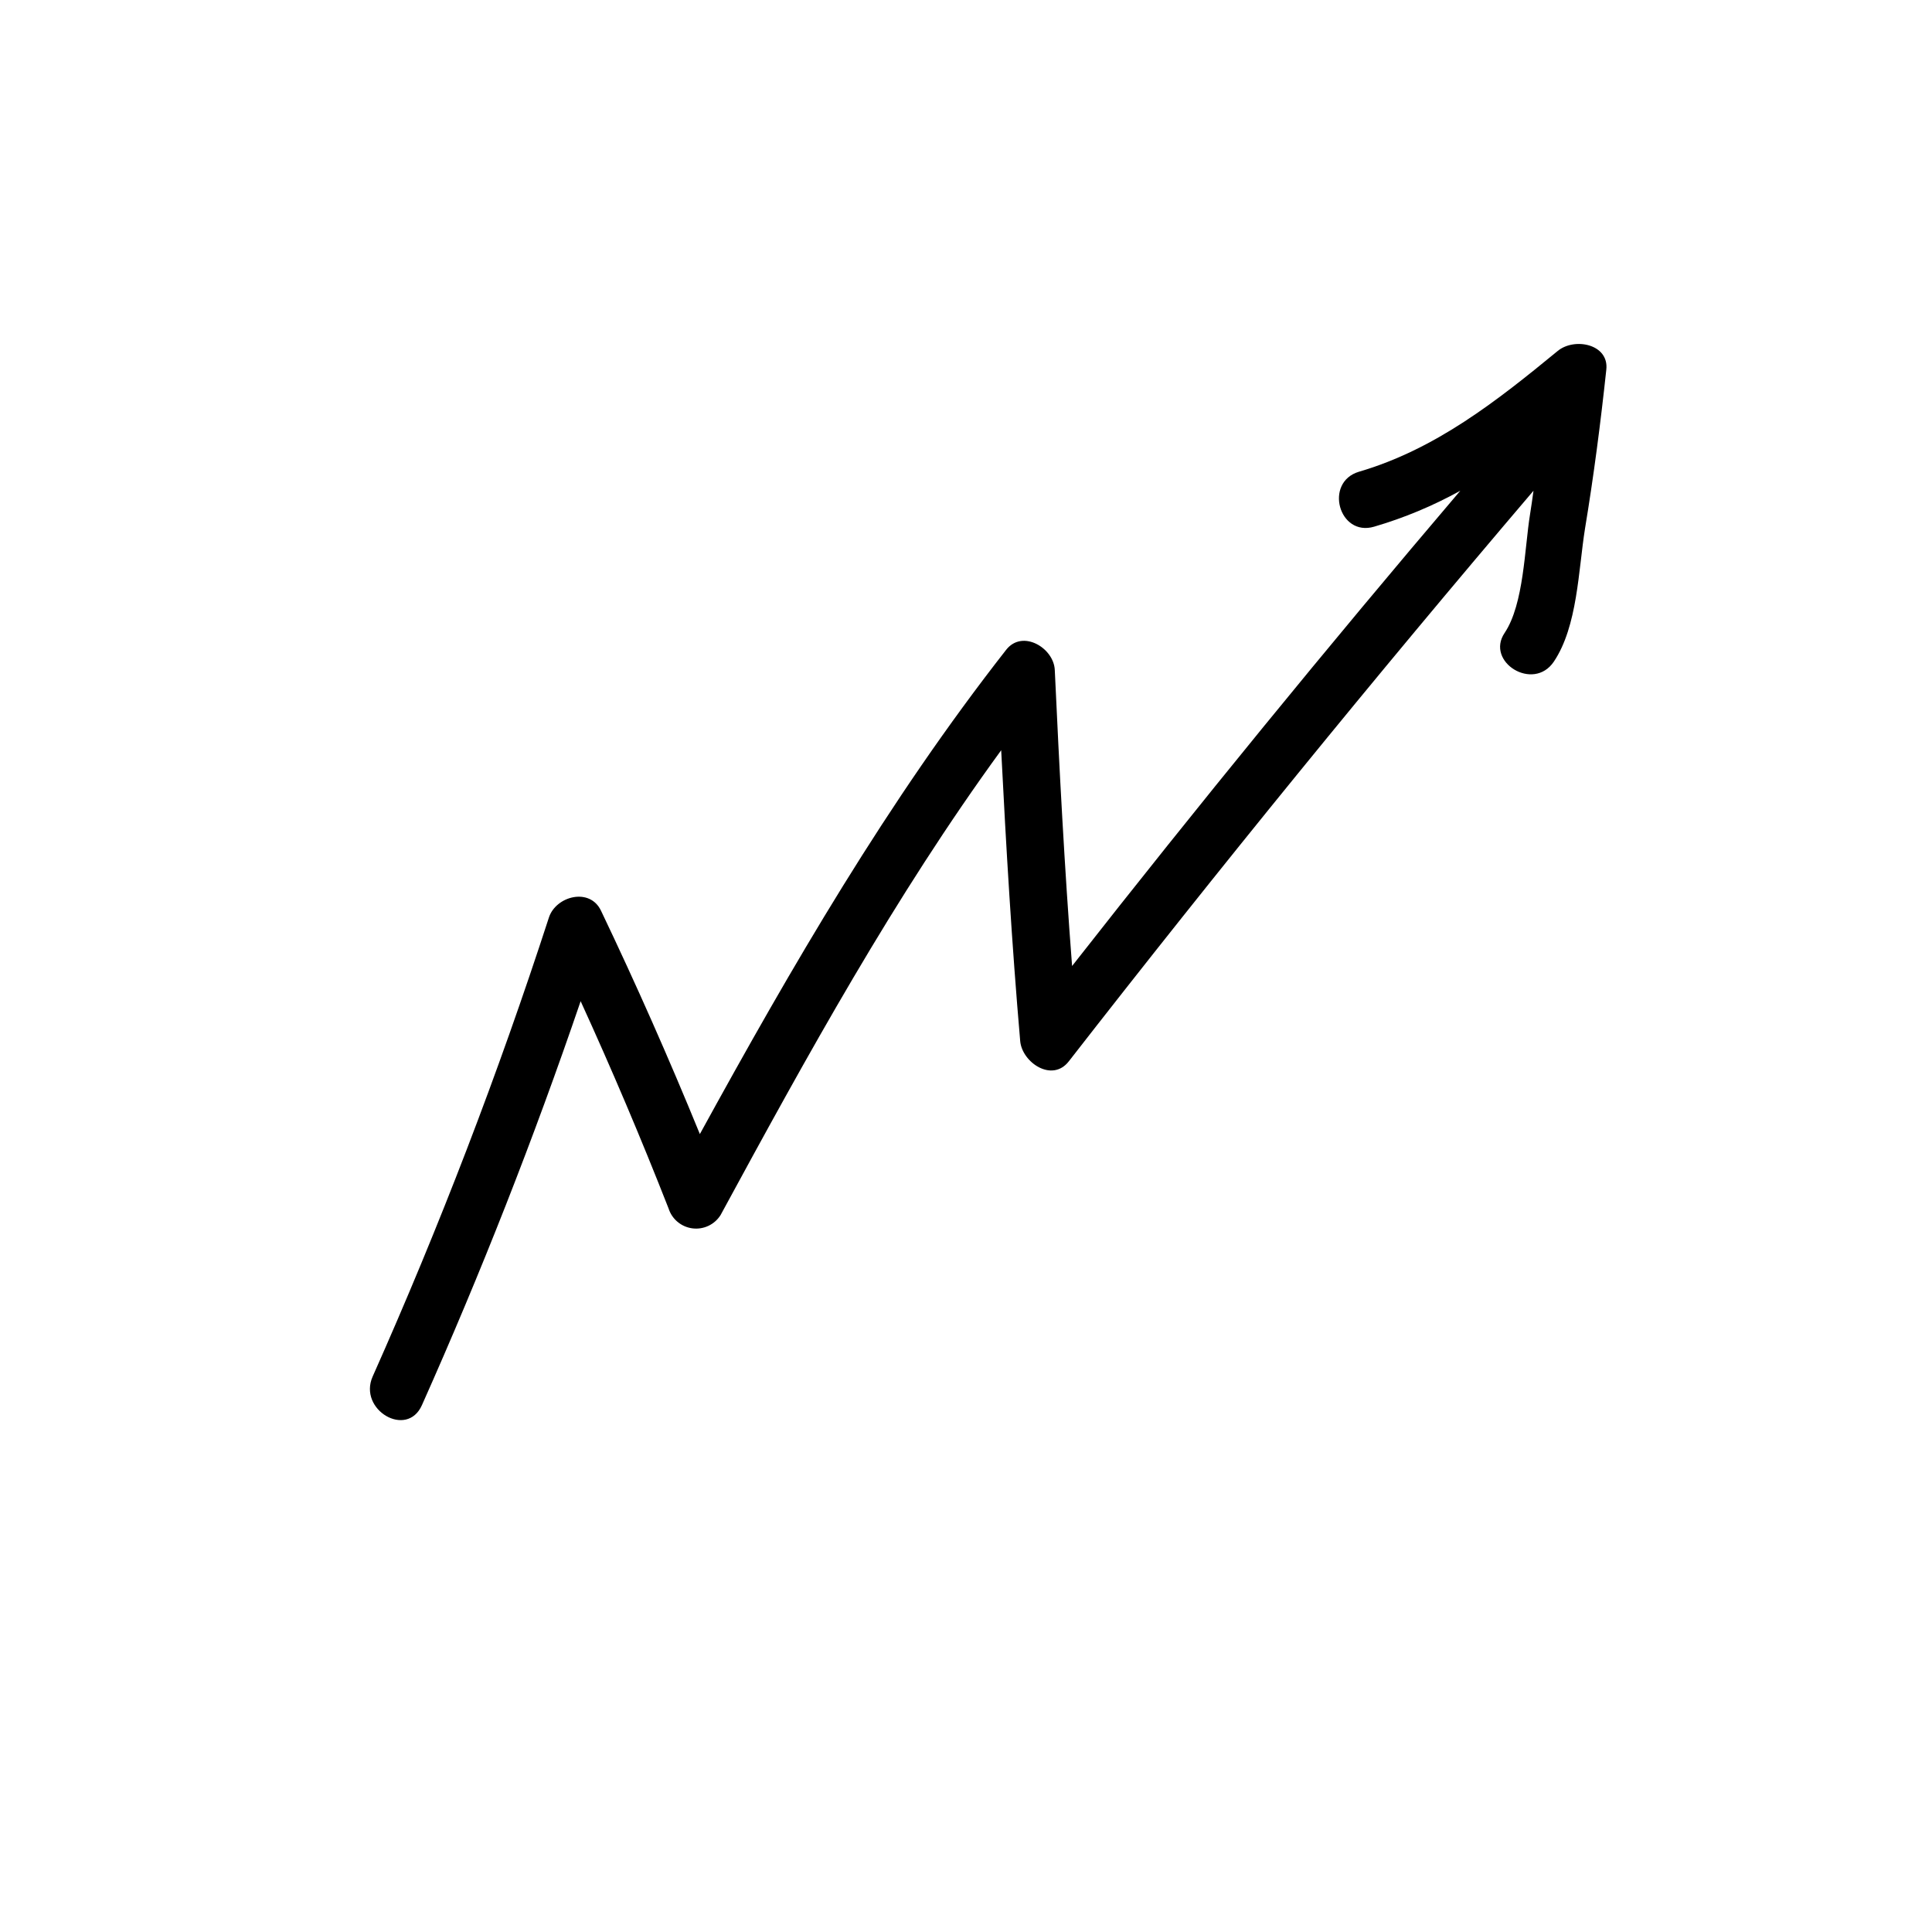 <?xml version="1.0" encoding="UTF-8"?>
<!-- Uploaded to: ICON Repo, www.svgrepo.com, Generator: ICON Repo Mixer Tools -->
<svg fill="#000000" width="800px" height="800px" version="1.1" viewBox="144 144 512 512" xmlns="http://www.w3.org/2000/svg">
 <path d="m556.79 237.02c-16.121 13.25-32.344 26.047-52.648 31.992-9.32 2.769-5.34 17.332 4.031 14.559 7.934-2.32 15.586-5.516 22.82-9.52-35.133 41.277-69.426 83.262-102.88 125.95-2.016-26.098-3.375-52.246-4.586-78.441-0.25-5.844-8.566-10.883-12.898-5.34-31.434 40.148-56.727 83.781-81.16 128.32-8.16-19.984-16.895-39.719-26.199-59.199-2.973-6.246-11.941-3.879-13.805 1.812v0.004c-13.43 41.328-29.02 81.922-46.703 121.62-3.93 8.816 9.07 16.523 13.047 7.609 15.652-35.066 29.676-70.75 42.066-107.06 8.262 18.07 16.02 36.359 23.277 54.863h0.004c0.883 2.863 3.352 4.945 6.32 5.336s5.891-0.984 7.484-3.523c22.922-42.219 46.047-84.336 74.363-123.18 1.309 25.746 2.82 51.438 5.039 77.082 0.504 5.644 8.465 11.082 12.898 5.34 39.934-51.32 80.977-101.72 123.13-151.19-0.301 2.066-0.555 4.133-0.906 6.195-1.461 8.918-1.613 23.832-6.75 31.488-5.141 7.656 7.609 15.668 13.047 7.609 6.297-9.371 6.5-24.234 8.262-35.266 2.316-13.957 4.133-28.012 5.644-42.117 0.754-6.805-8.465-8.617-12.898-4.941z"/>
</svg>
